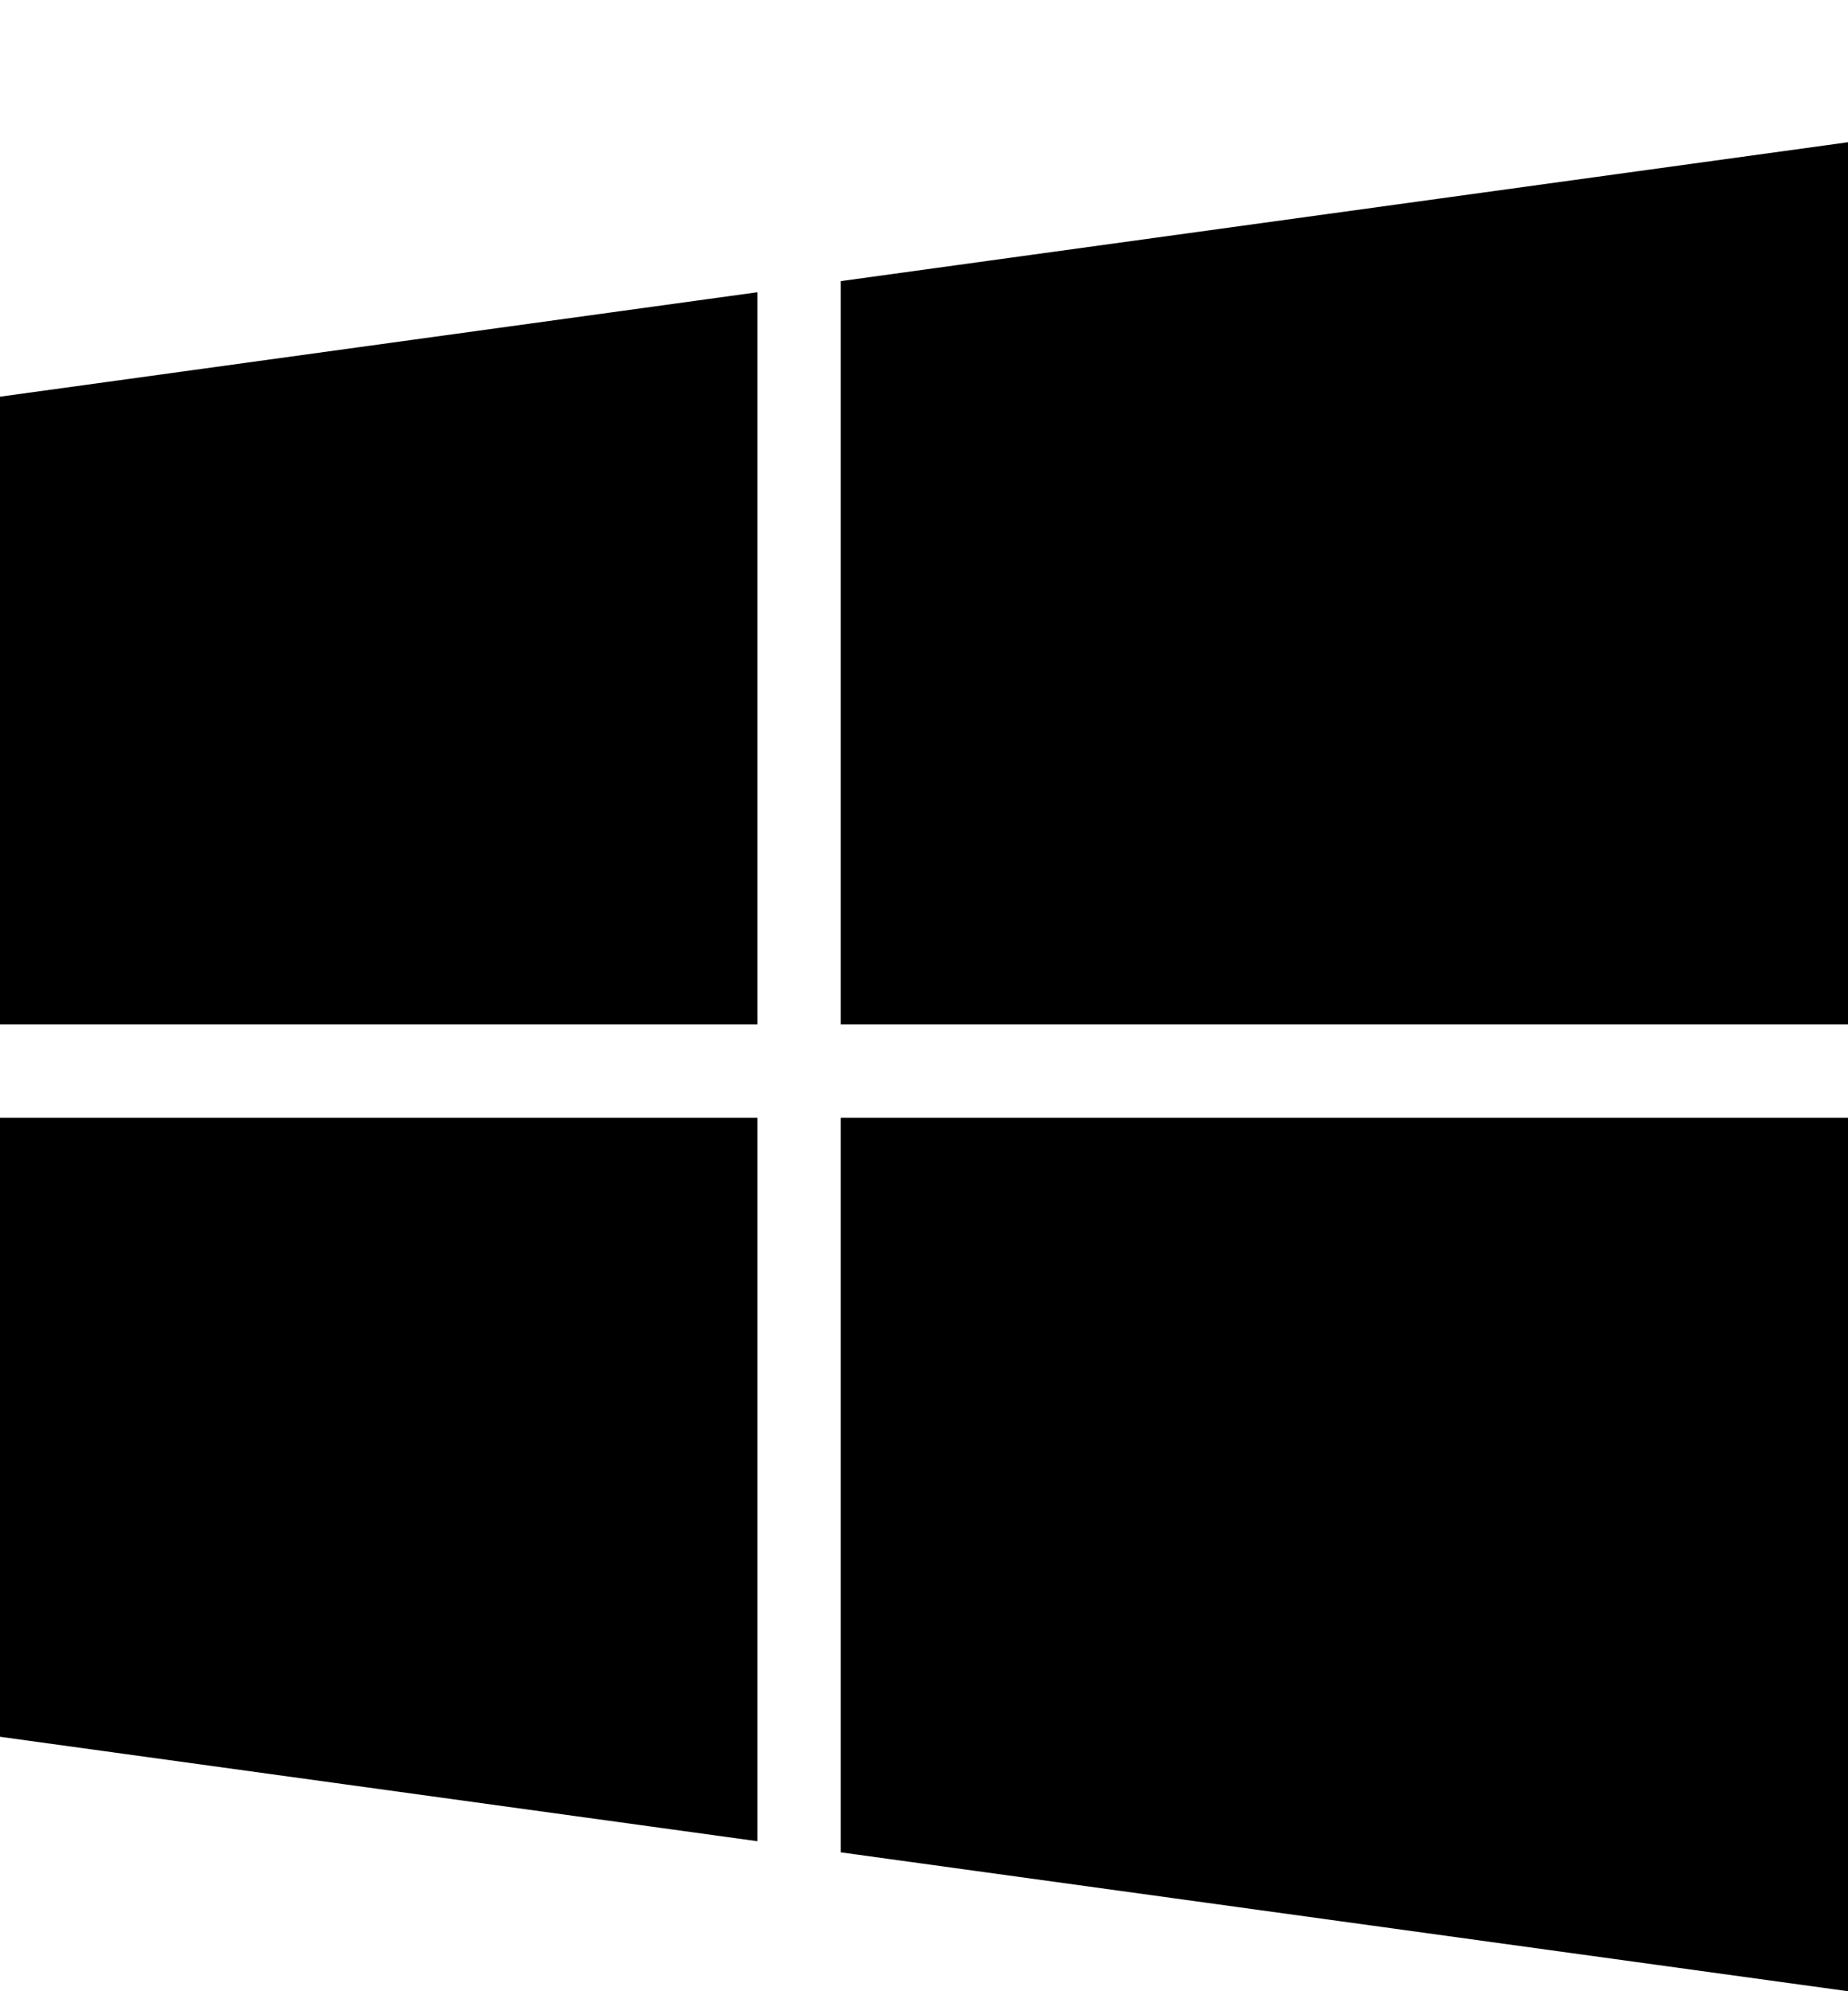 <svg version="1.1" xmlns="http://www.w3.org/2000/svg" width="416" height="448" viewBox="0 0 416 448">
  <path d="M170.5 251.5v162.75l-170.5-23.5v-139.25h170.5zM170.5 65.75v164.75h-170.5v-141.25zM416 251.5v196.5l-226.75-31.25v-165.25h226.75zM416 32v198.5h-226.75v-167.25z"></path>
</svg>